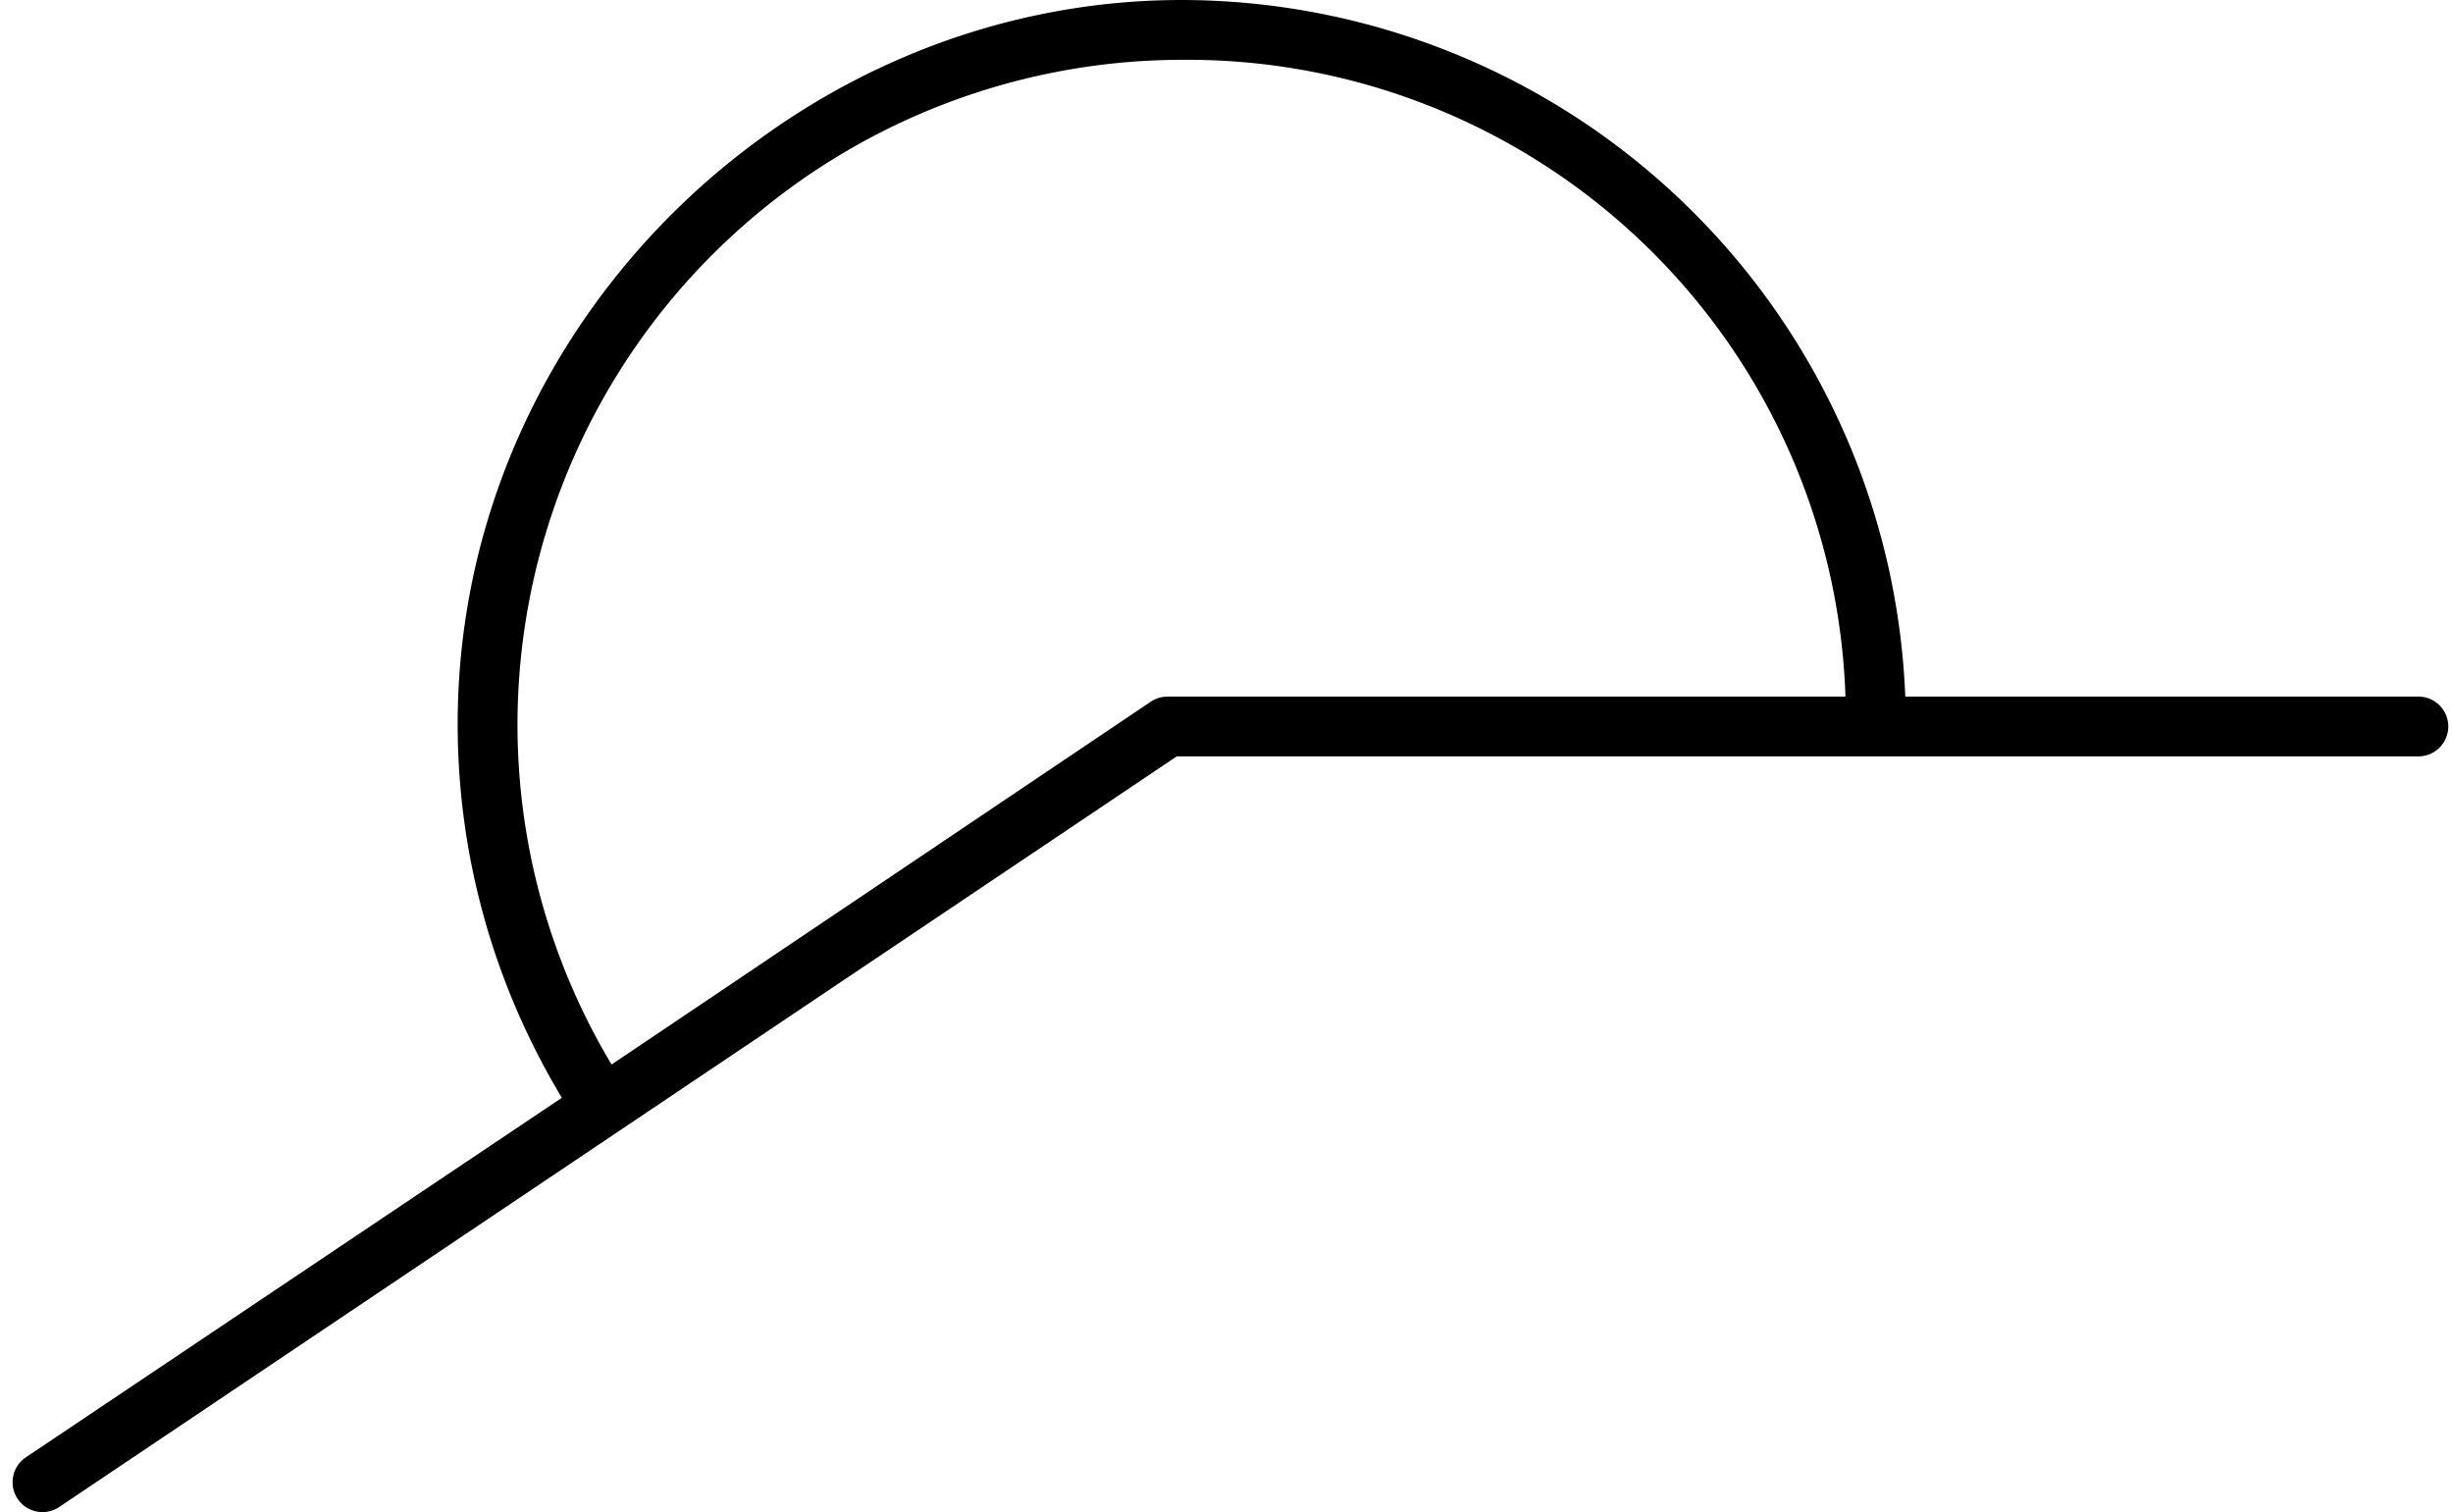 <svg xmlns:xlink="http://www.w3.org/1999/xlink" xmlns="http://www.w3.org/2000/svg" width="73" height="45" viewBox="0 0 73 45"><path d="M71.98 20.73H56.7A21.58 21.58 0 0 0 35.17 0c-11.6 0-21.55 9.67-21.55 21.55 0 3.94 1.08 7.76 3.1 11.12L.77 43.37a.89.89 0 1 0 .99 1.48l33.26-22.34h36.95a.89.89 0 1 0 0-1.78h.01Zm-37.23 0a.92.92 0 0 0-.5.15L18.2 31.68a19.7 19.7 0 0 1-2.8-10.13A19.8 19.8 0 0 1 35.17 1.78a19.6 19.6 0 0 1 19.75 18.95H34.75Z" fill-rule="nonzero" fill="#000"></path></svg>